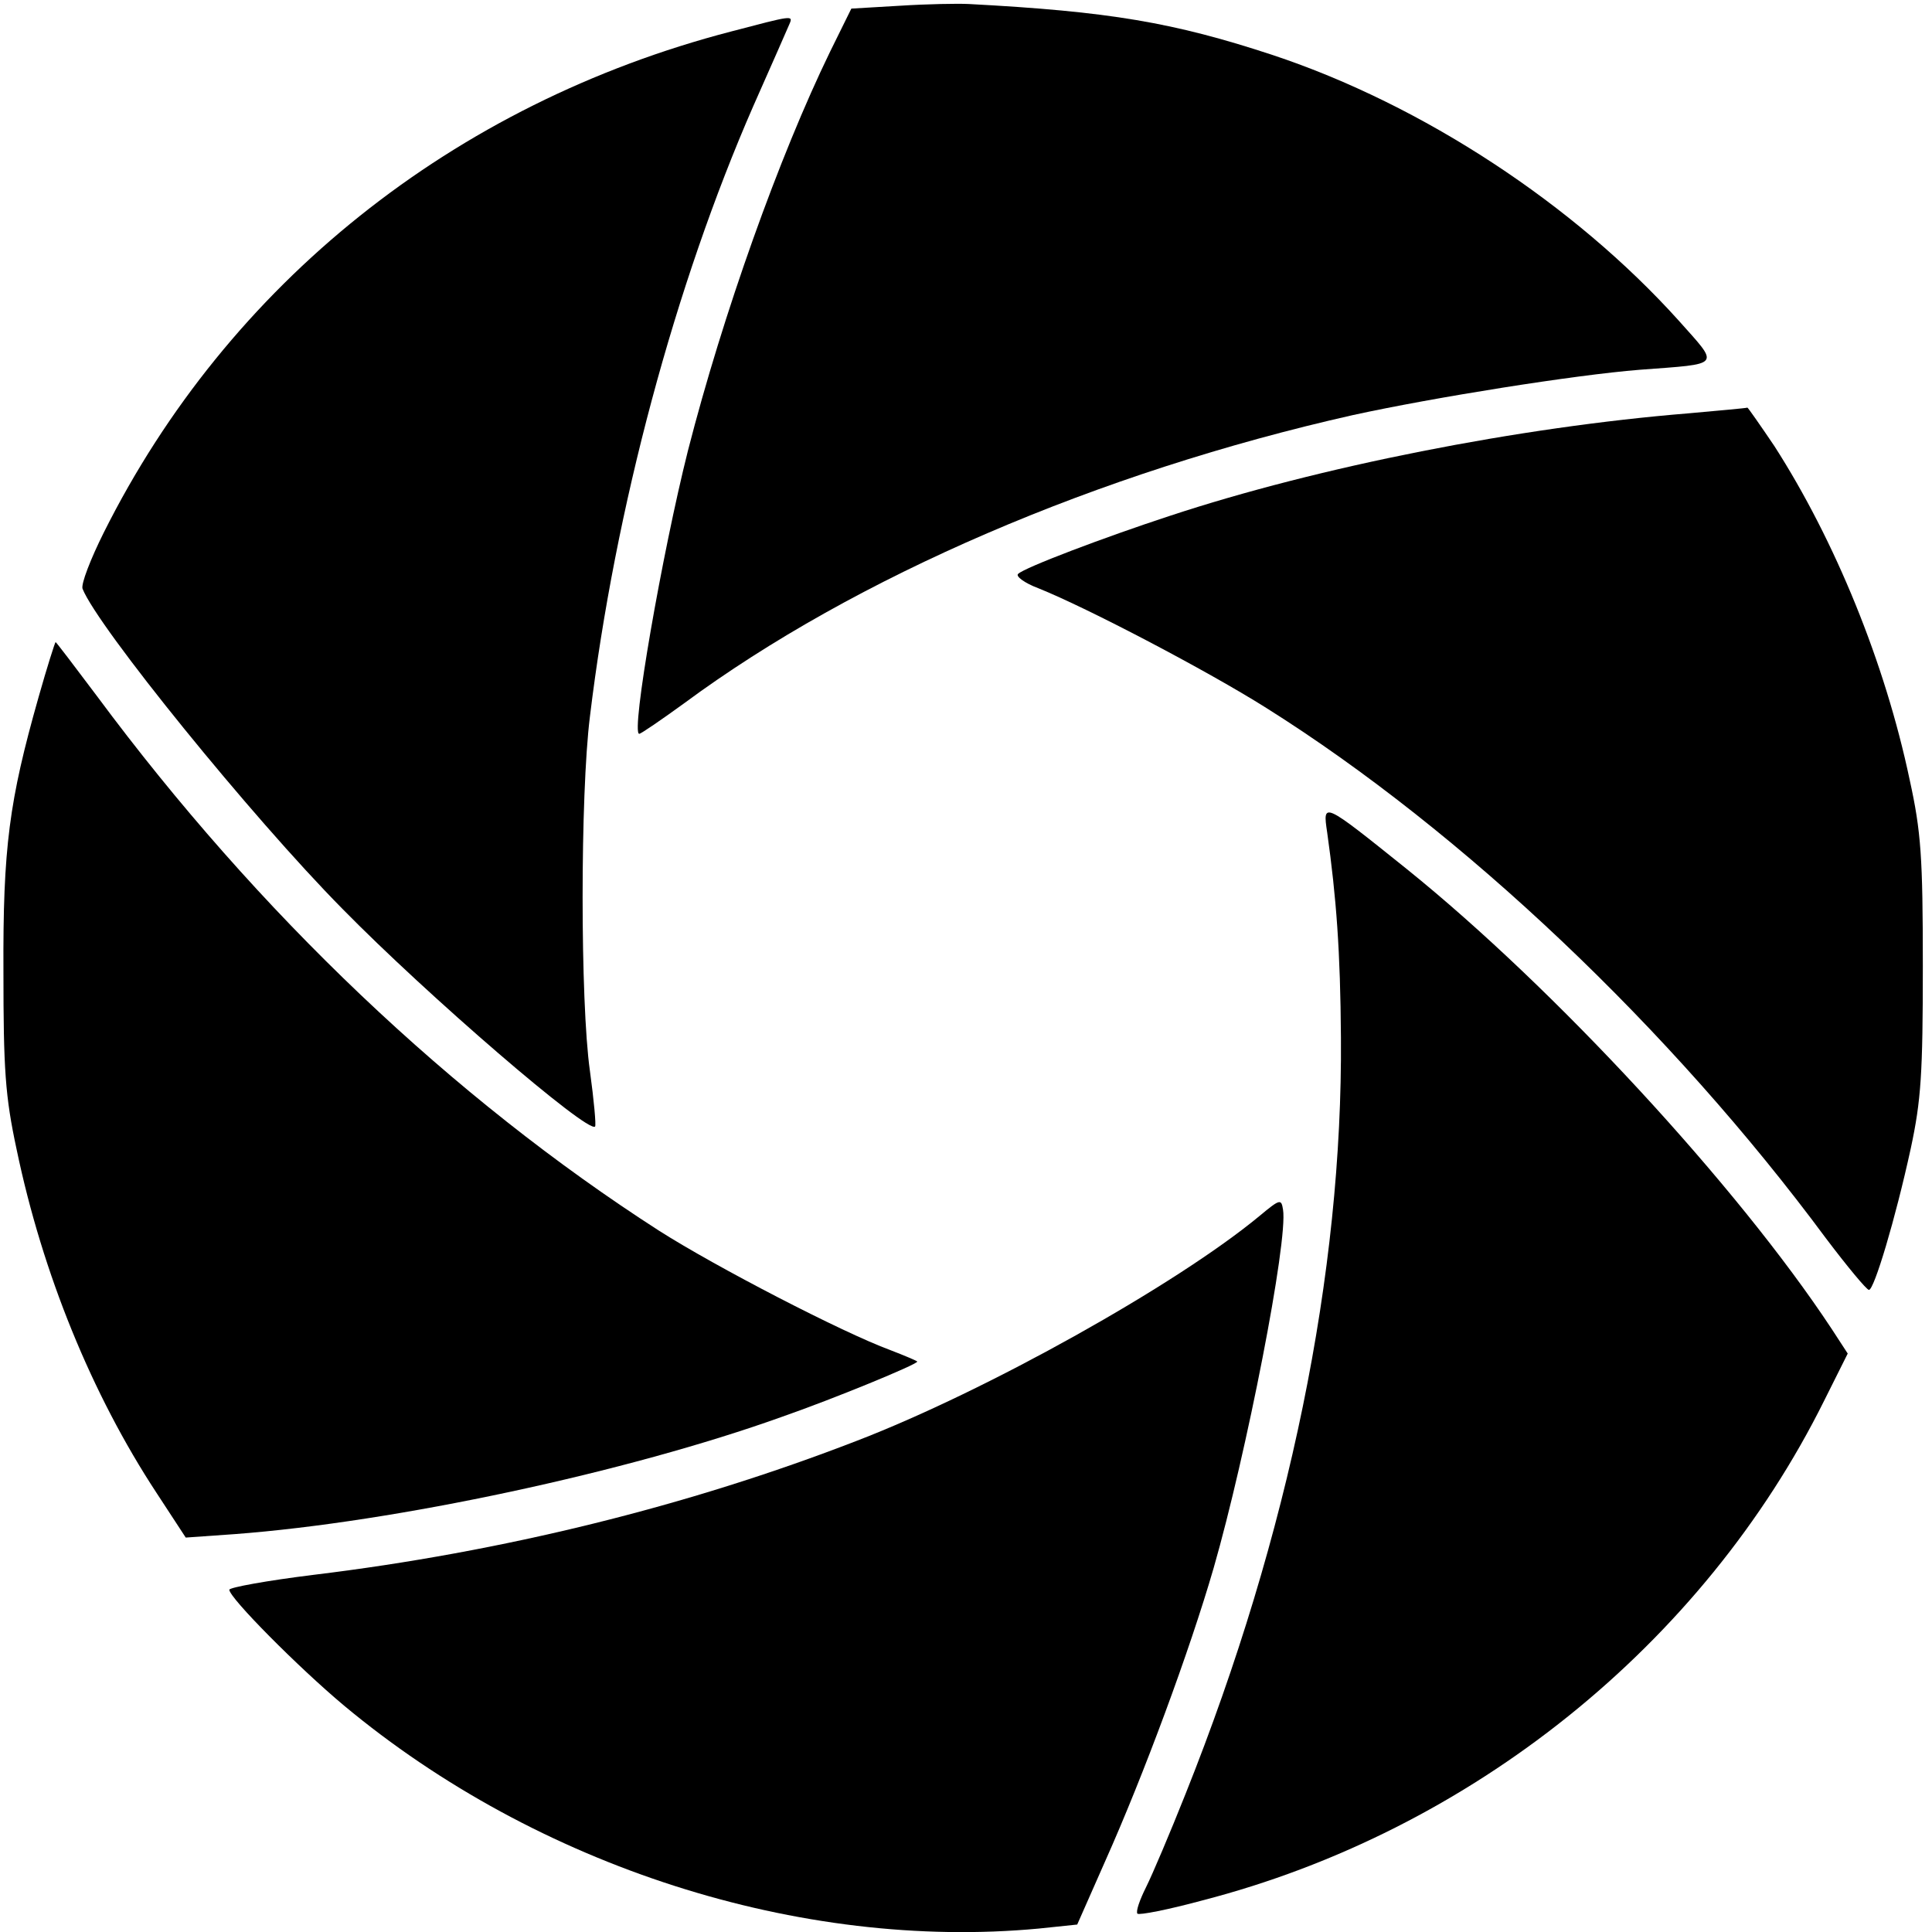 <?xml version="1.0" standalone="no"?>
<!DOCTYPE svg PUBLIC "-//W3C//DTD SVG 20010904//EN"
 "http://www.w3.org/TR/2001/REC-SVG-20010904/DTD/svg10.dtd">
<svg version="1.0" xmlns="http://www.w3.org/2000/svg"
 width="337pt" height="337pt" viewBox="0 0 337 337"
 preserveAspectRatio="xMidYMid meet">
<g transform="translate(0,337) scale(0.1,-0.1)"
fill="#000000" stroke="none">
<path d="M1570 3360 l-85 -5 -37 -75 c-89 -183 -187 -458 -248 -696 -45 -179
-100 -494 -85 -494 3 0 38 24 78 53 299 221 723 403 1167 503 142 31 387 70
500 79 145 11 140 5 68 86 -182 202 -446 376 -708 463 -173 57 -285 76 -530
89 -19 1 -73 0 -120 -3z"/>
<path d="M1275 3315 c-484 -126 -877 -440 -1094 -874 -23 -46 -40 -90 -37 -98
26 -66 294 -397 453 -558 148 -151 429 -393 441 -380 2 2 -2 46 -9 97 -17 120
-17 482 0 618 44 364 149 754 285 1065 32 72 60 136 63 143 7 16 5 15 -102
-13z"/>
<path d="M2945 2649 c-295 -24 -645 -93 -905 -179 -113 -37 -253 -90 -264
-101 -5 -4 11 -16 35 -25 85 -34 295 -144 398 -209 342 -215 706 -560 976
-925 37 -49 71 -90 75 -90 9 0 46 123 73 247 18 84 21 130 21 318 0 190 -3
234 -23 325 -43 204 -130 417 -236 582 -25 37 -46 67 -47 67 -2 -1 -48 -5
-103 -10z"/>
<path d="M67 2153 c-51 -180 -62 -261 -61 -478 0 -170 3 -217 23 -310 45 -216
131 -427 244 -599 l51 -78 85 6 c280 21 686 108 956 205 89 31 235 91 235 96
0 1 -21 10 -47 20 -84 31 -304 145 -403 208 -361 232 -700 554 -981 933 -39
52 -71 94 -72 94 -1 0 -15 -44 -30 -97z"/>
<path d="M2315 1918 c16 -114 23 -207 24 -358 3 -410 -90 -866 -271 -1319 -27
-68 -58 -141 -69 -163 -11 -22 -18 -42 -15 -46 3 -3 54 7 113 23 469 121 874
447 1085 872 l41 82 -28 43 c-165 250 -484 595 -741 802 -147 118 -147 118
-139 64z"/>
<path d="M2197 1249 c-145 -120 -476 -305 -702 -392 -294 -114 -618 -194 -948
-234 -81 -10 -147 -22 -147 -26 0 -14 120 -135 200 -202 337 -281 796 -428
1212 -389 l67 7 49 111 c67 150 147 366 189 511 57 198 130 571 121 625 -3 19
-5 19 -41 -11z"/>
</g>
</svg>
